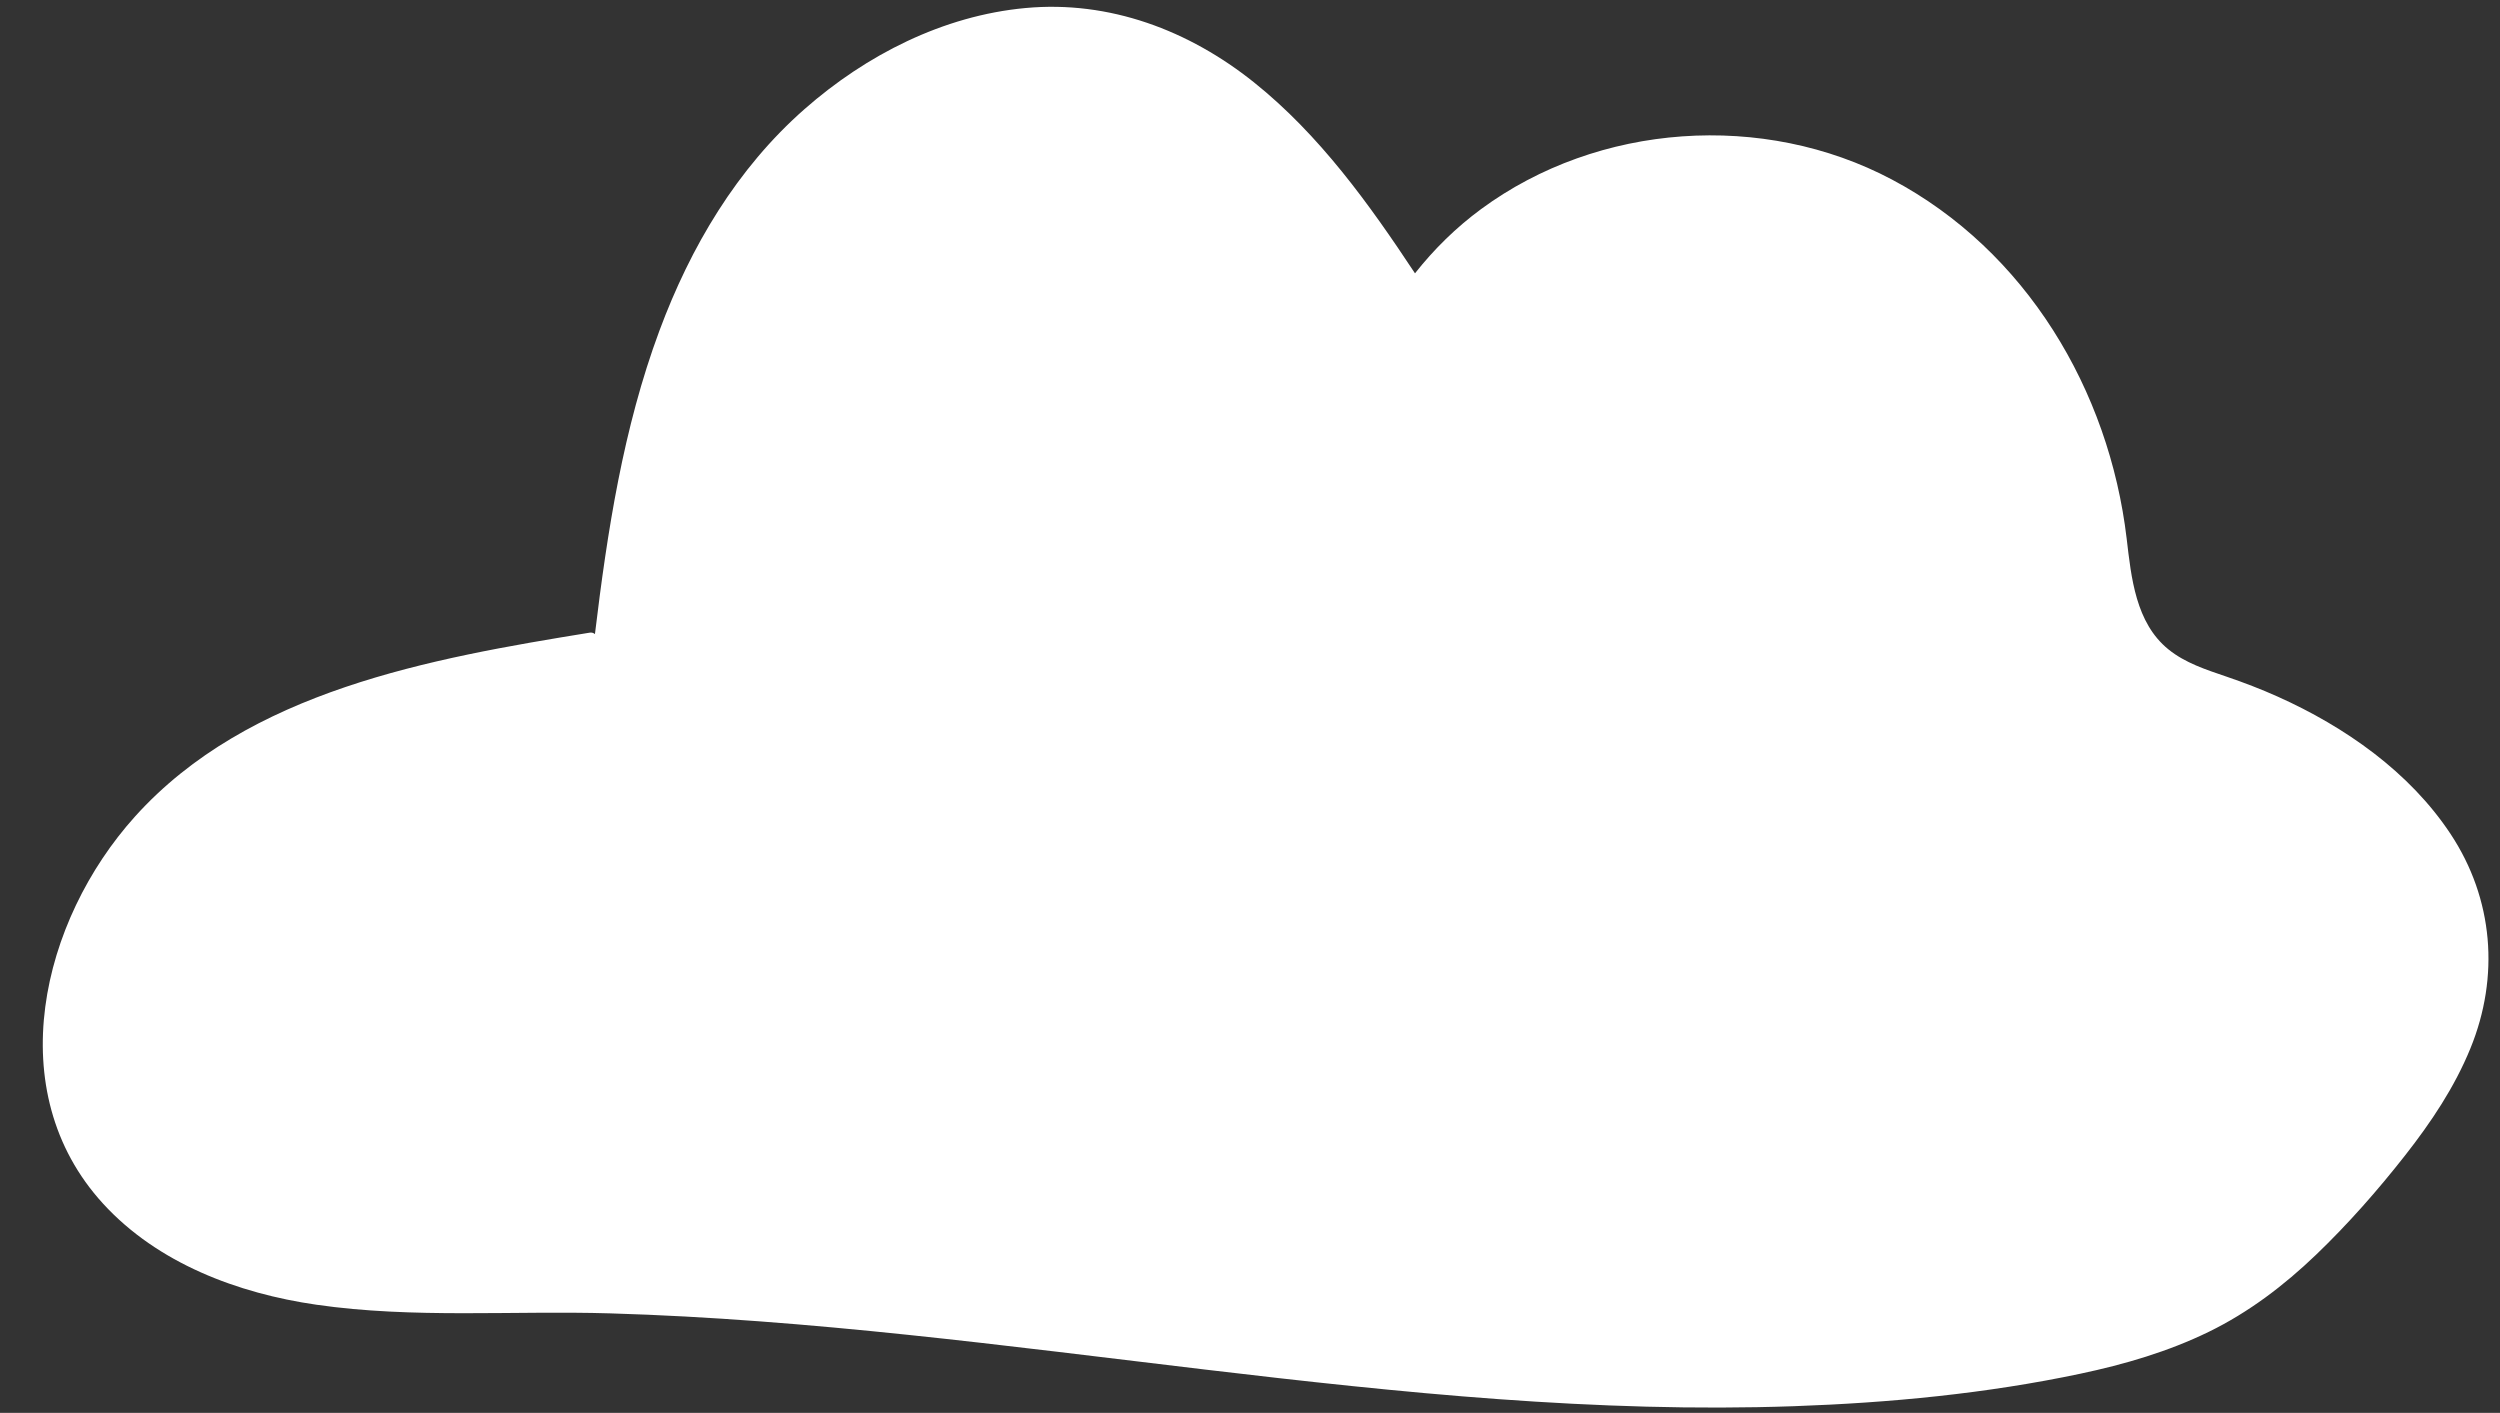 <?xml version="1.0" encoding="UTF-8" standalone="no"?><svg xmlns="http://www.w3.org/2000/svg" xmlns:xlink="http://www.w3.org/1999/xlink" fill="#000000" height="145.3" preserveAspectRatio="xMidYMid meet" version="1" viewBox="-4.4 -0.7 257.1 145.3" width="257.1" zoomAndPan="magnify"><rect x="-4.4" y="-0.7" width="257.1" height="145.3" fill="#333333" stroke="none"/><g id="change1_1"><path d="M249.662,107.105c-1.634,4.006-4.057,7.622-6.718,11.013c-2.818,3.593-5.87,7.065-9.167,10.226 c-3.281,3.147-6.92,5.916-11.016,7.916c-4.181,2.042-8.678,3.352-13.218,4.313 c-9.665,2.046-19.598,2.994-29.461,3.341c-20.265,0.713-40.494-1.386-60.589-3.773 c-20.319-2.414-40.645-5.166-61.121-5.774c-10.052-0.299-20.244,0.552-30.231-0.889 c-8.078-1.166-16.321-4.253-21.943-10.397c-10.588-11.572-6.355-29.106,3.286-39.81 c11.66-12.947,30.422-16.254,46.772-18.91c0.216-0.035,0.393,0.034,0.527,0.149 c1.272-10.561,2.91-21.181,6.626-31.188c3.206-8.633,7.969-16.689,14.937-22.809 C84.677,4.951,92.59,0.913,101.057,0.126c8.637-0.803,16.814,2.292,23.504,7.646 c6.724,5.381,11.84,12.499,16.556,19.637c1.969-2.494,4.231-4.715,6.796-6.604 c12.073-8.89,29.032-10.044,42.243-3.046c13.809,7.315,22.348,21.675,24.151,36.94 c0.473,4.006,0.924,8.642,4.281,11.373c1.729,1.407,3.904,2.104,5.983,2.813c1.789,0.61,3.551,1.285,5.275,2.059 c6.917,3.104,13.552,7.735,17.78,14.137C252.028,91.745,252.67,99.729,249.662,107.105z" fill="#ffffff"/></g></svg>